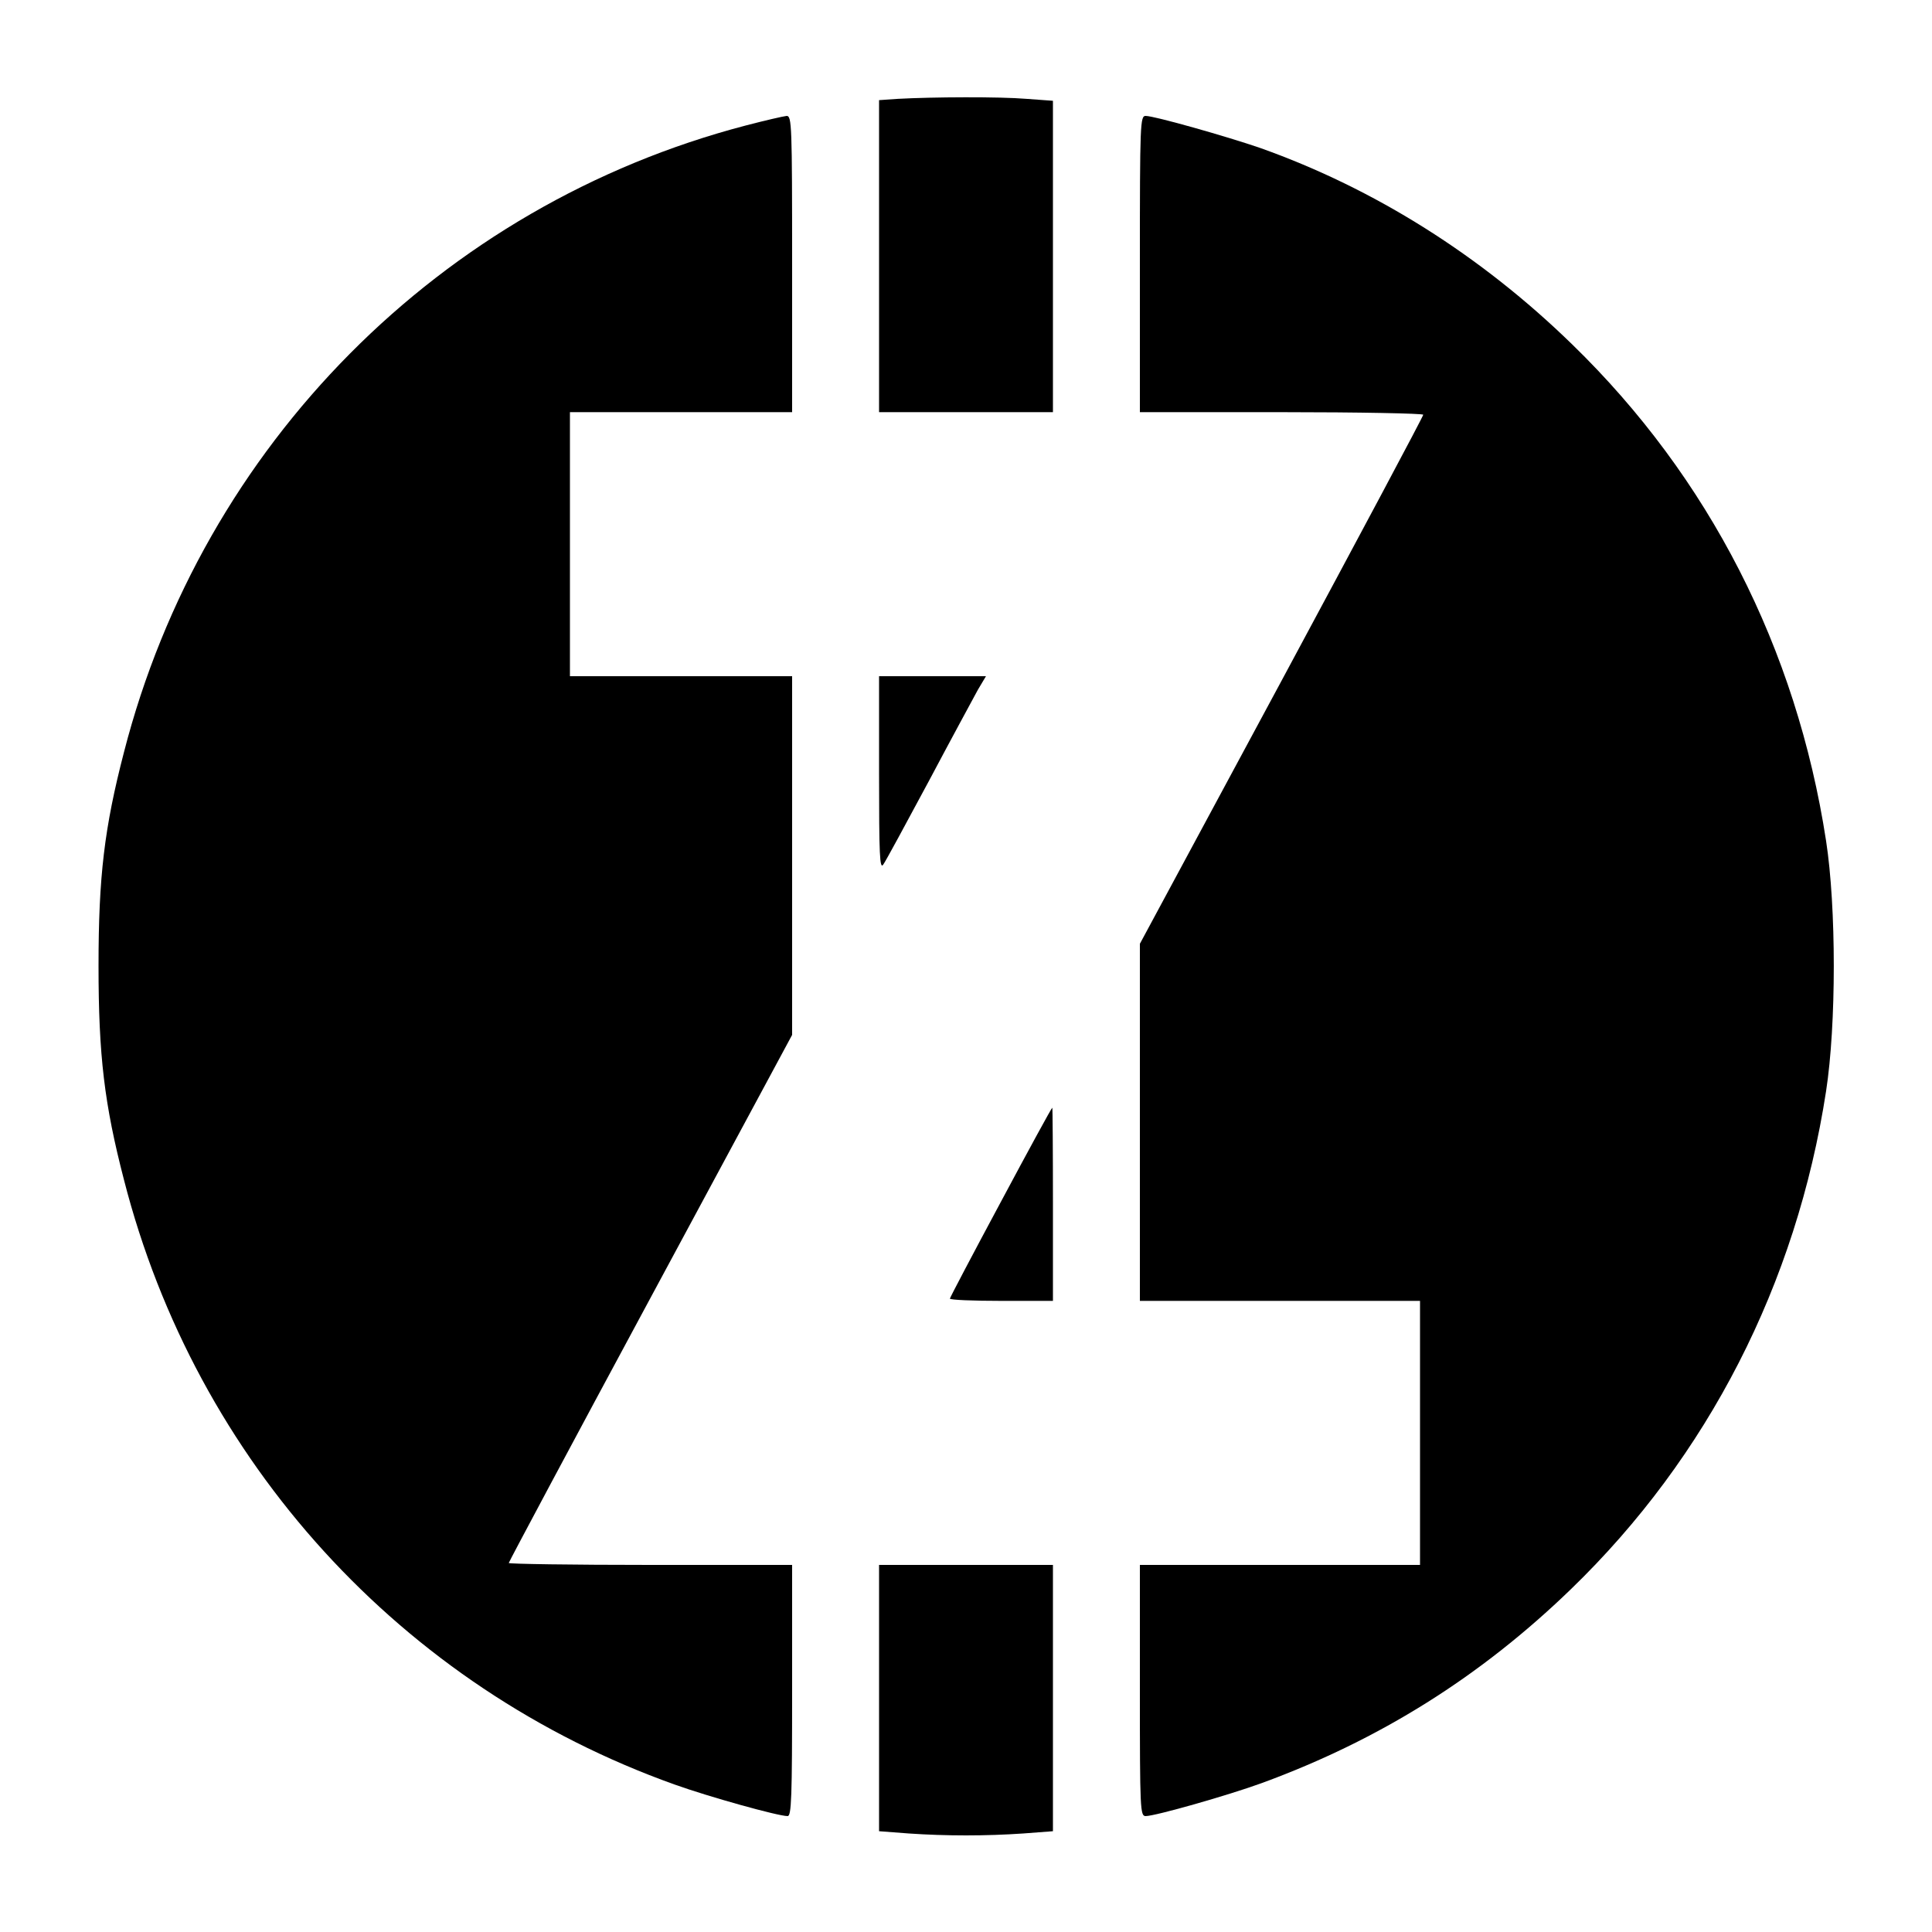<?xml version="1.0" standalone="no"?>
<!DOCTYPE svg PUBLIC "-//W3C//DTD SVG 20010904//EN"
 "http://www.w3.org/TR/2001/REC-SVG-20010904/DTD/svg10.dtd">
<svg version="1.0" xmlns="http://www.w3.org/2000/svg"
 width="600pt" height="600pt" viewBox="0 0 600 600"
 preserveAspectRatio="xMidYMid meet">
<g transform="translate(0,600) scale(0.1,-0.1)"
fill="#000000" stroke="none">
<path d="M2788 5693 l-58 -4 0 -484 0 -485 270 0 270 0 0 484 0 483 -82 6
c-83 7 -292 6 -400 0z"/>
<path d="M2315 5610 c-947 -248 -1685 -992 -1930 -1946 -61 -235 -79 -386 -79
-664 0 -278 18 -429 79 -664 224 -875 862 -1575 1710 -1878 106 -38 321 -98
351 -98 12 0 14 58 14 390 l0 390 -440 0 c-242 0 -440 3 -440 6 0 3 198 374
440 823 l440 817 0 557 0 557 -345 0 -345 0 0 410 0 410 345 0 345 0 0 460 c0
432 -1 460 -17 460 -10 -1 -67 -14 -128 -30z"/>
<path d="M3540 5180 l0 -460 440 0 c242 0 440 -4 440 -8 0 -5 -198 -376 -440
-826 l-440 -817 0 -554 0 -555 435 0 435 0 0 -410 0 -410 -435 0 -435 0 0
-390 c0 -371 1 -390 18 -390 30 0 258 65 362 103 365 134 678 330 959 602 425
411 700 948 792 1546 32 207 32 571 0 778 -92 598 -364 1129 -788 1541 -283
276 -614 484 -968 610 -104 36 -330 100 -357 100 -17 0 -18 -21 -18 -460z"/>
<path d="M2730 3598 c0 -254 2 -299 13 -283 8 11 71 128 142 260 70 132 139
259 152 283 l25 42 -166 0 -166 0 0 -302z"/>
<path d="M3108 2267 c-87 -162 -158 -297 -158 -300 0 -4 72 -7 160 -7 l160 0
0 300 c0 165 -1 300 -2 300 -2 0 -74 -132 -160 -293z"/>
<path d="M2730 726 l0 -413 92 -7 c116 -8 240 -8 356 0 l92 7 0 413 0 414
-270 0 -270 0 0 -414z"/>
</g>
</svg>
